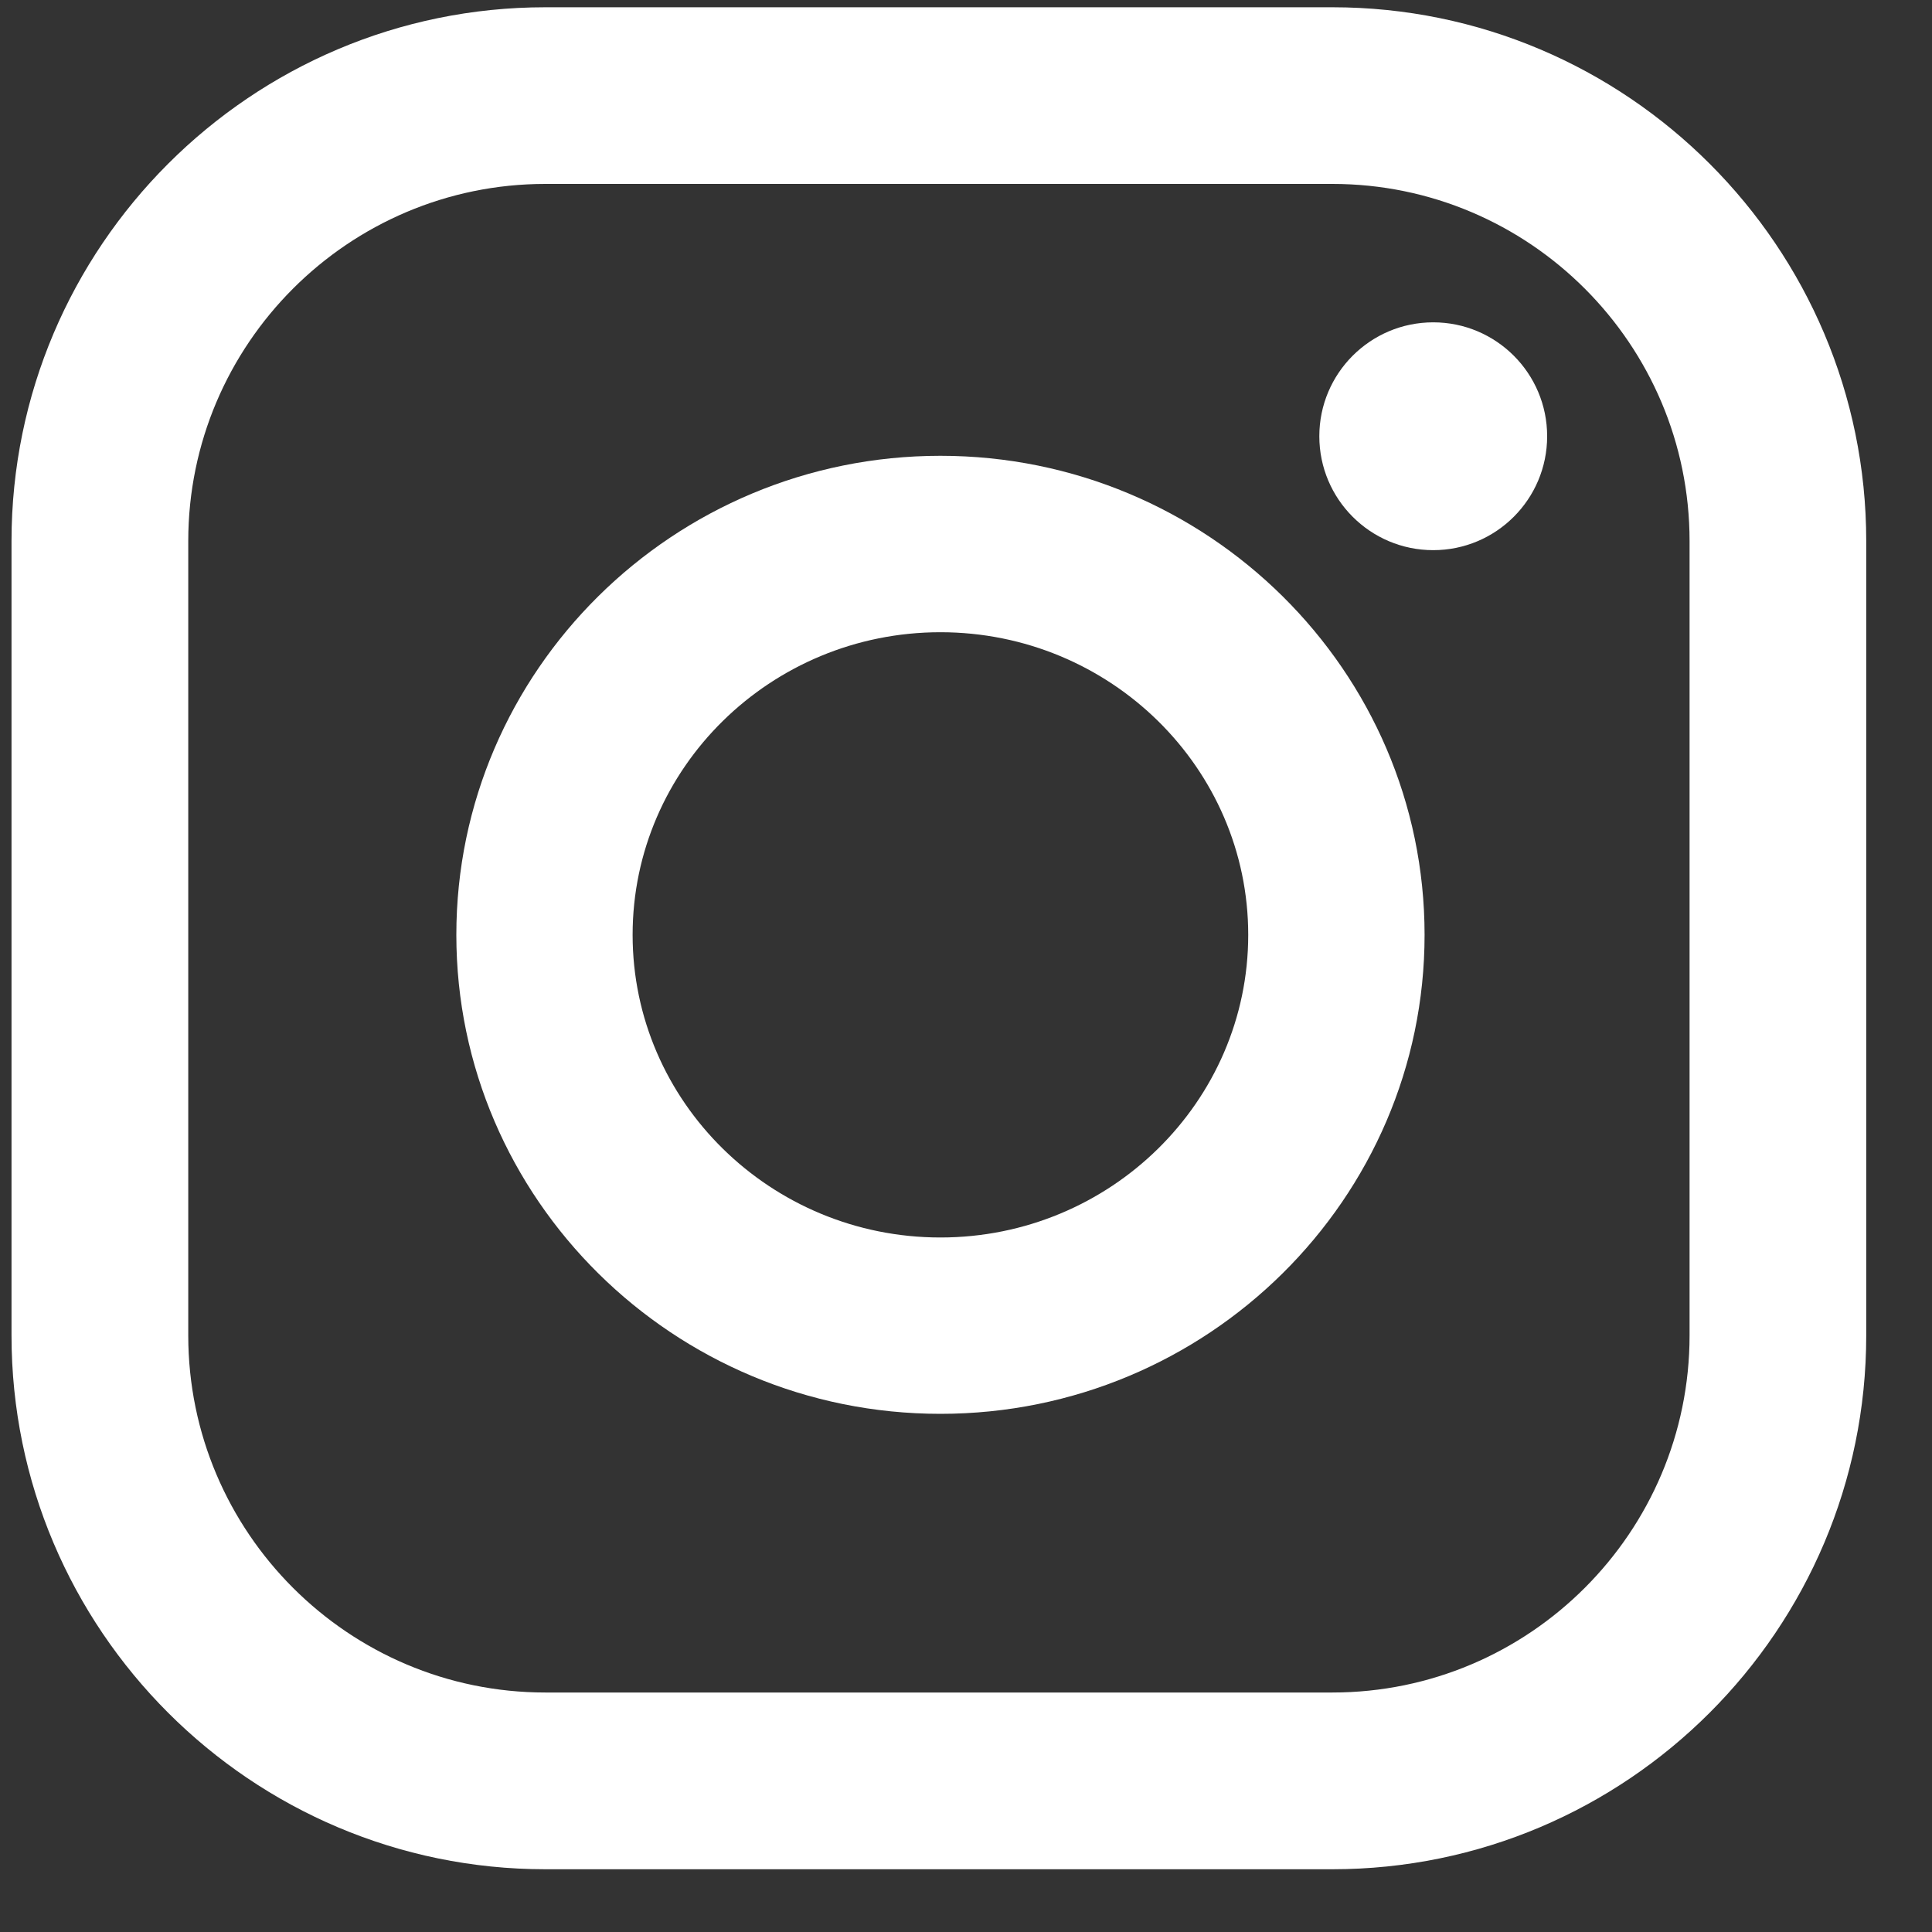 <?xml version="1.0" encoding="UTF-8"?> <svg xmlns="http://www.w3.org/2000/svg" width="25" height="25" viewBox="0 0 25 25" fill="none"><rect x="0" y="0" width="25" height="25" fill="#333333" stroke="none"/><g clip-path="url(#clip0_2_1747)"><path d="M12.169 5.898C8.715 5.898 5.905 8.679 5.905 12.097C5.905 15.514 8.715 18.295 12.169 18.295C15.623 18.295 18.434 15.514 18.434 12.097C18.434 8.679 15.623 5.898 12.169 5.898ZM12.169 16.013C9.973 16.013 8.186 14.256 8.186 12.097C8.186 9.937 9.973 8.181 12.169 8.181C14.365 8.181 16.152 9.937 16.152 12.097C16.152 14.256 14.366 16.013 12.169 16.013Z" fill="white"></path><path d="M17.241 0.094H7.057C3.249 0.094 0.149 3.193 0.149 7.002V17.28C0.149 21.088 3.248 24.188 7.057 24.188H17.241C21.051 24.188 24.149 21.088 24.149 17.28V7.002C24.149 3.193 21.051 0.094 17.241 0.094ZM21.863 17.28C21.863 19.828 19.79 21.901 17.241 21.901H7.057C4.509 21.901 2.436 19.828 2.436 17.28V7.002C2.436 4.454 4.509 2.38 7.057 2.38H17.241C19.79 2.38 21.863 4.454 21.863 7.002V17.28Z" fill="white"></path><path d="M18.546 7.119C19.36 7.119 20.02 6.459 20.02 5.645C20.02 4.831 19.36 4.171 18.546 4.171C17.732 4.171 17.072 4.831 17.072 5.645C17.072 6.459 17.732 7.119 18.546 7.119Z" fill="white"></path></g><defs><clipPath id="clip0_2_1747"><rect width="24" height="24.093" fill="white" transform="translate(0.149 0.094)"></rect></clipPath></defs></svg> 
